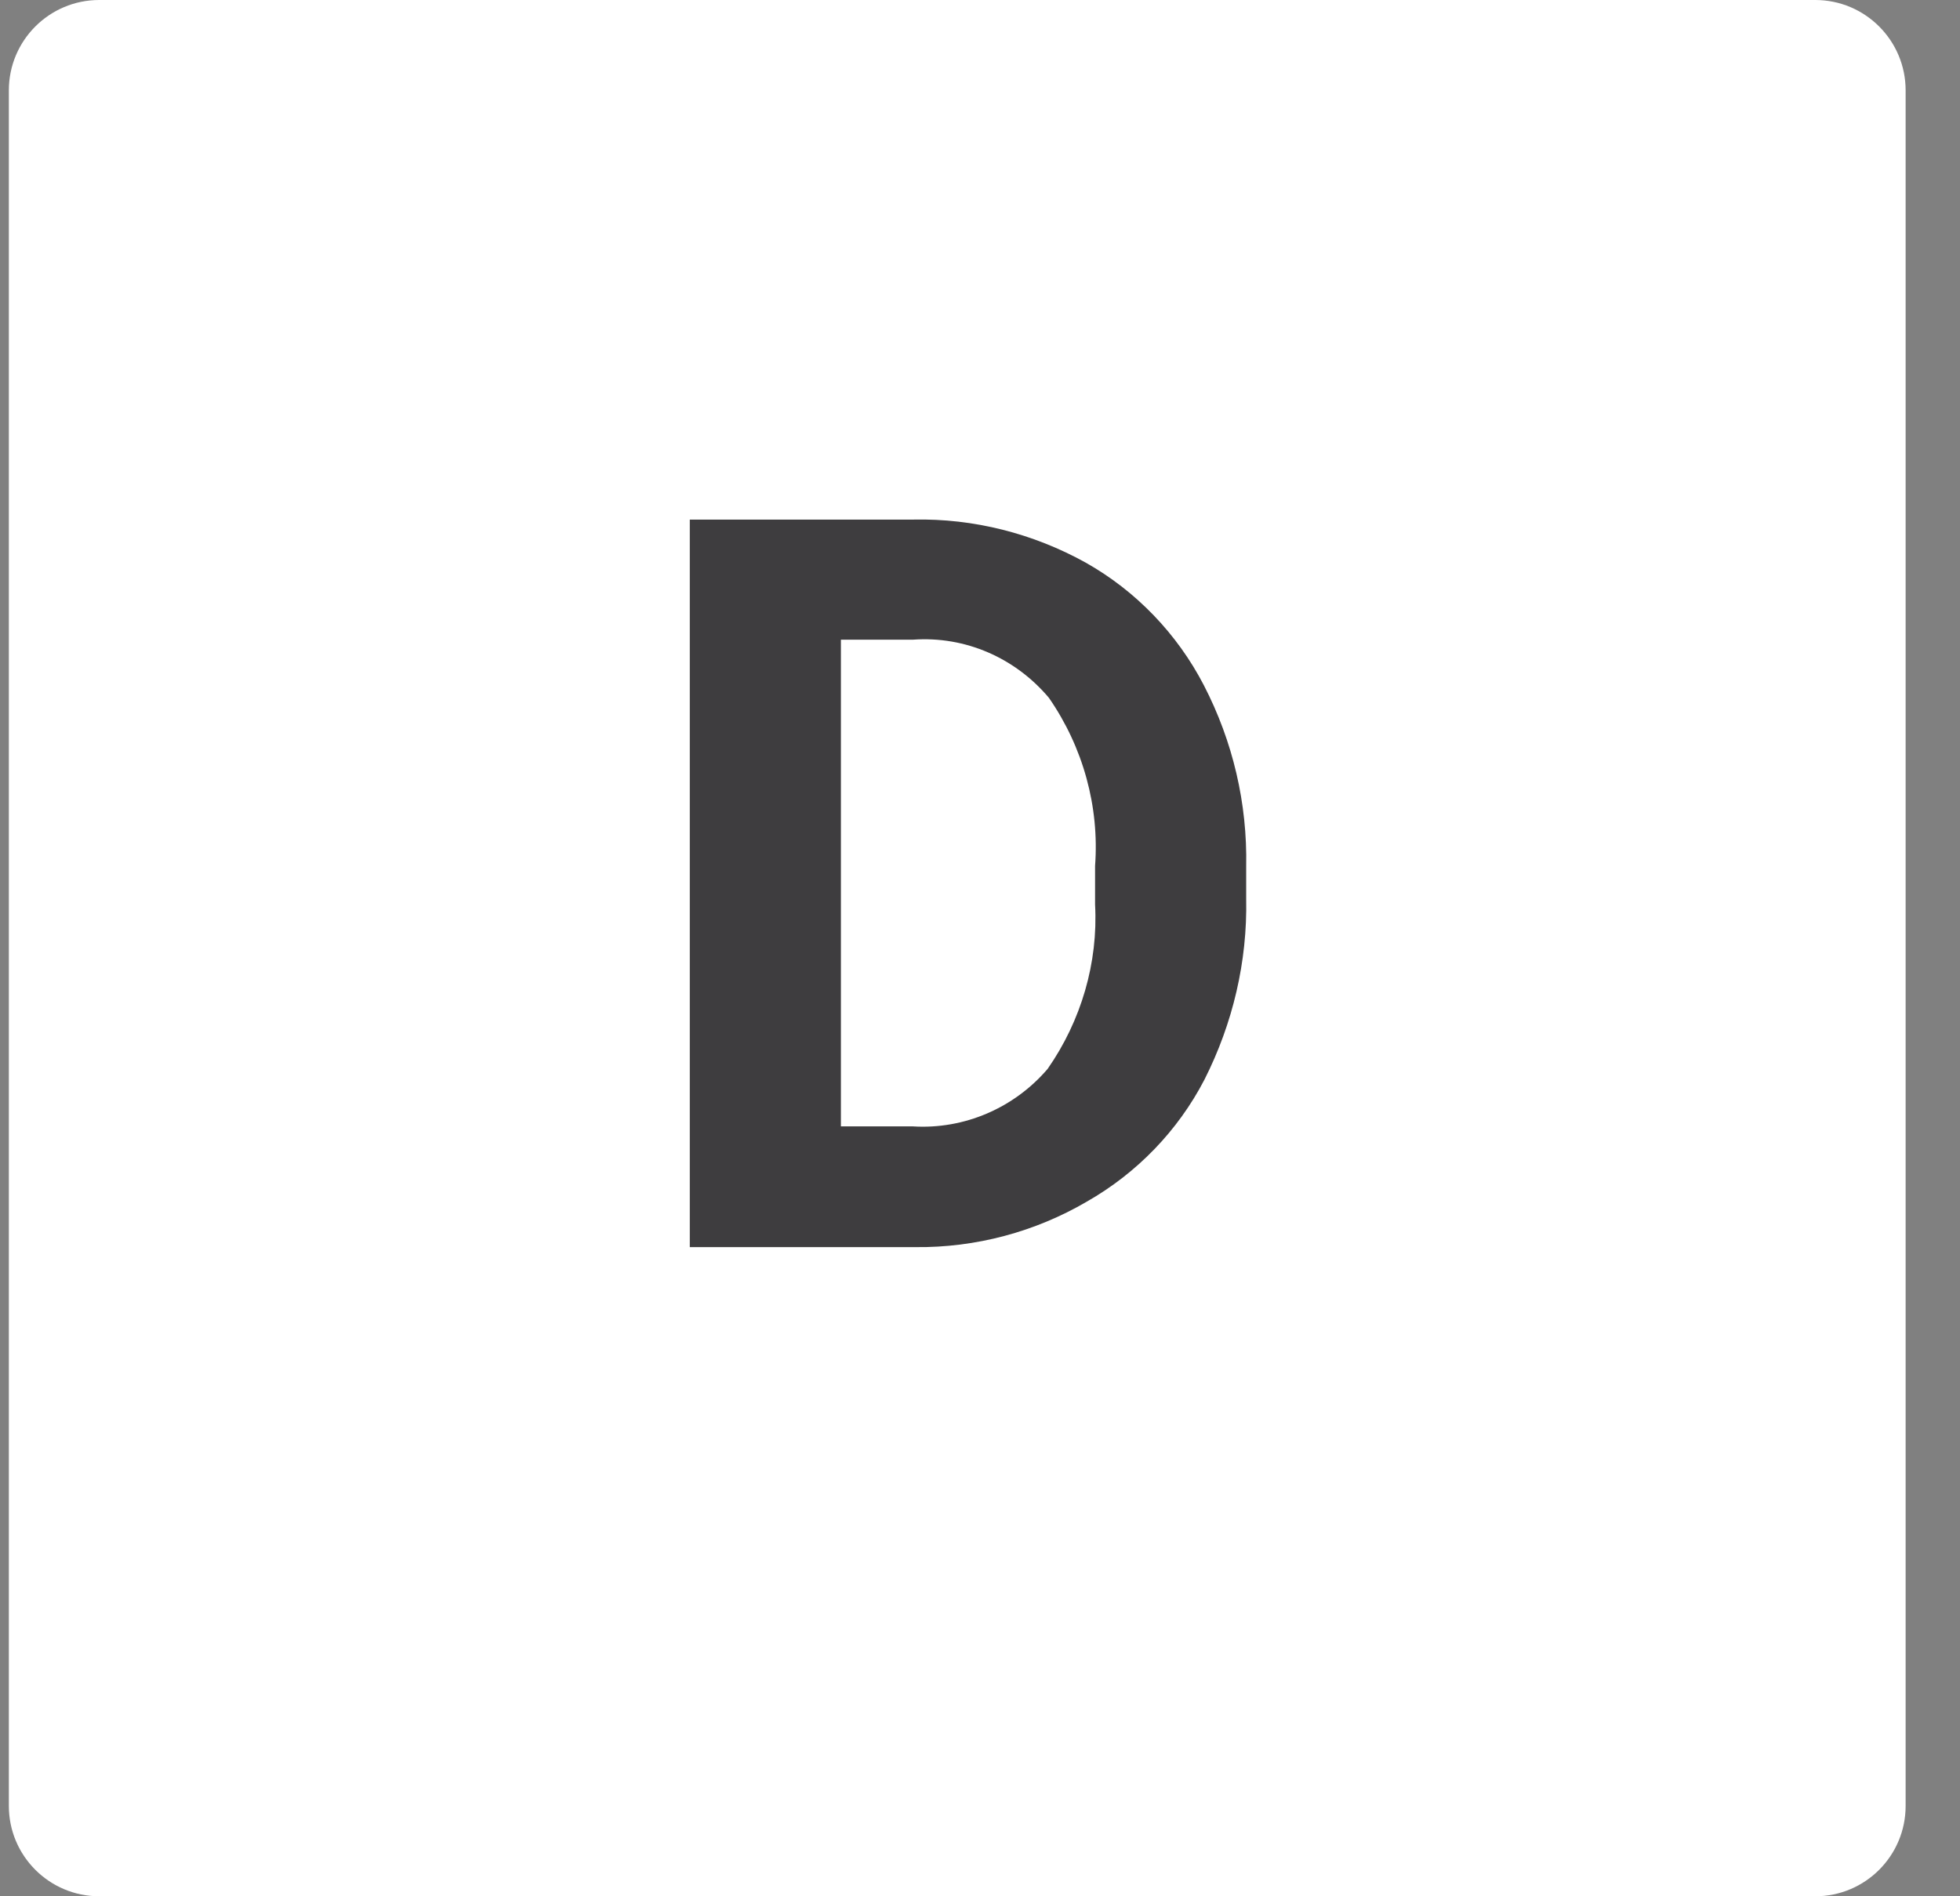 <?xml version="1.0" encoding="utf-8"?>
<!-- Generator: Adobe Illustrator 23.0.6, SVG Export Plug-In . SVG Version: 6.00 Build 0)  -->
<svg version="1.1" id="Слой_1" xmlns="http://www.w3.org/2000/svg" xmlns:xlink="http://www.w3.org/1999/xlink" x="0px" y="0px"
	 width="31px" height="30px" viewBox="0 0 31 30" style="enable-background:new 0 0 31 30;" xml:space="preserve">
<rect x="0" y="0" width="31" height="30" fill="#808080" stroke="none"/>
<style type="text/css">
	.st0{fill:#FFFFFF;}
	.st1{fill:#3E3D3F;}
</style>
<g id="Layer_2">
	<g>
		<path class="st0" d="M1.57,0h27.14c0.79,0,1.43,0.64,1.43,1.43v27.14c0,0.79-0.64,1.43-1.43,1.43H1.57
			c-0.79,0-1.43-0.64-1.43-1.43V1.43C0.14,0.64,0.78,0,1.57,0z"/>
		<path class="st1" d="M10.91,19.74V8.22h3.54c0.95-0.02,1.89,0.22,2.72,0.68c0.8,0.45,1.45,1.13,1.87,1.94
			c0.46,0.89,0.69,1.87,0.67,2.87v0.51c0.02,0.99-0.21,1.97-0.66,2.86c-0.42,0.81-1.07,1.48-1.86,1.93
			c-0.82,0.48-1.76,0.73-2.71,0.72H10.91z M13.3,10.12v7.7h1.14c0.81,0.05,1.6-0.29,2.13-0.91c0.53-0.76,0.8-1.68,0.75-2.6v-0.61
			c0.07-0.94-0.19-1.88-0.73-2.66c-0.53-0.63-1.32-0.98-2.15-0.92H13.3z"/>
	</g>
</g>
</svg>
